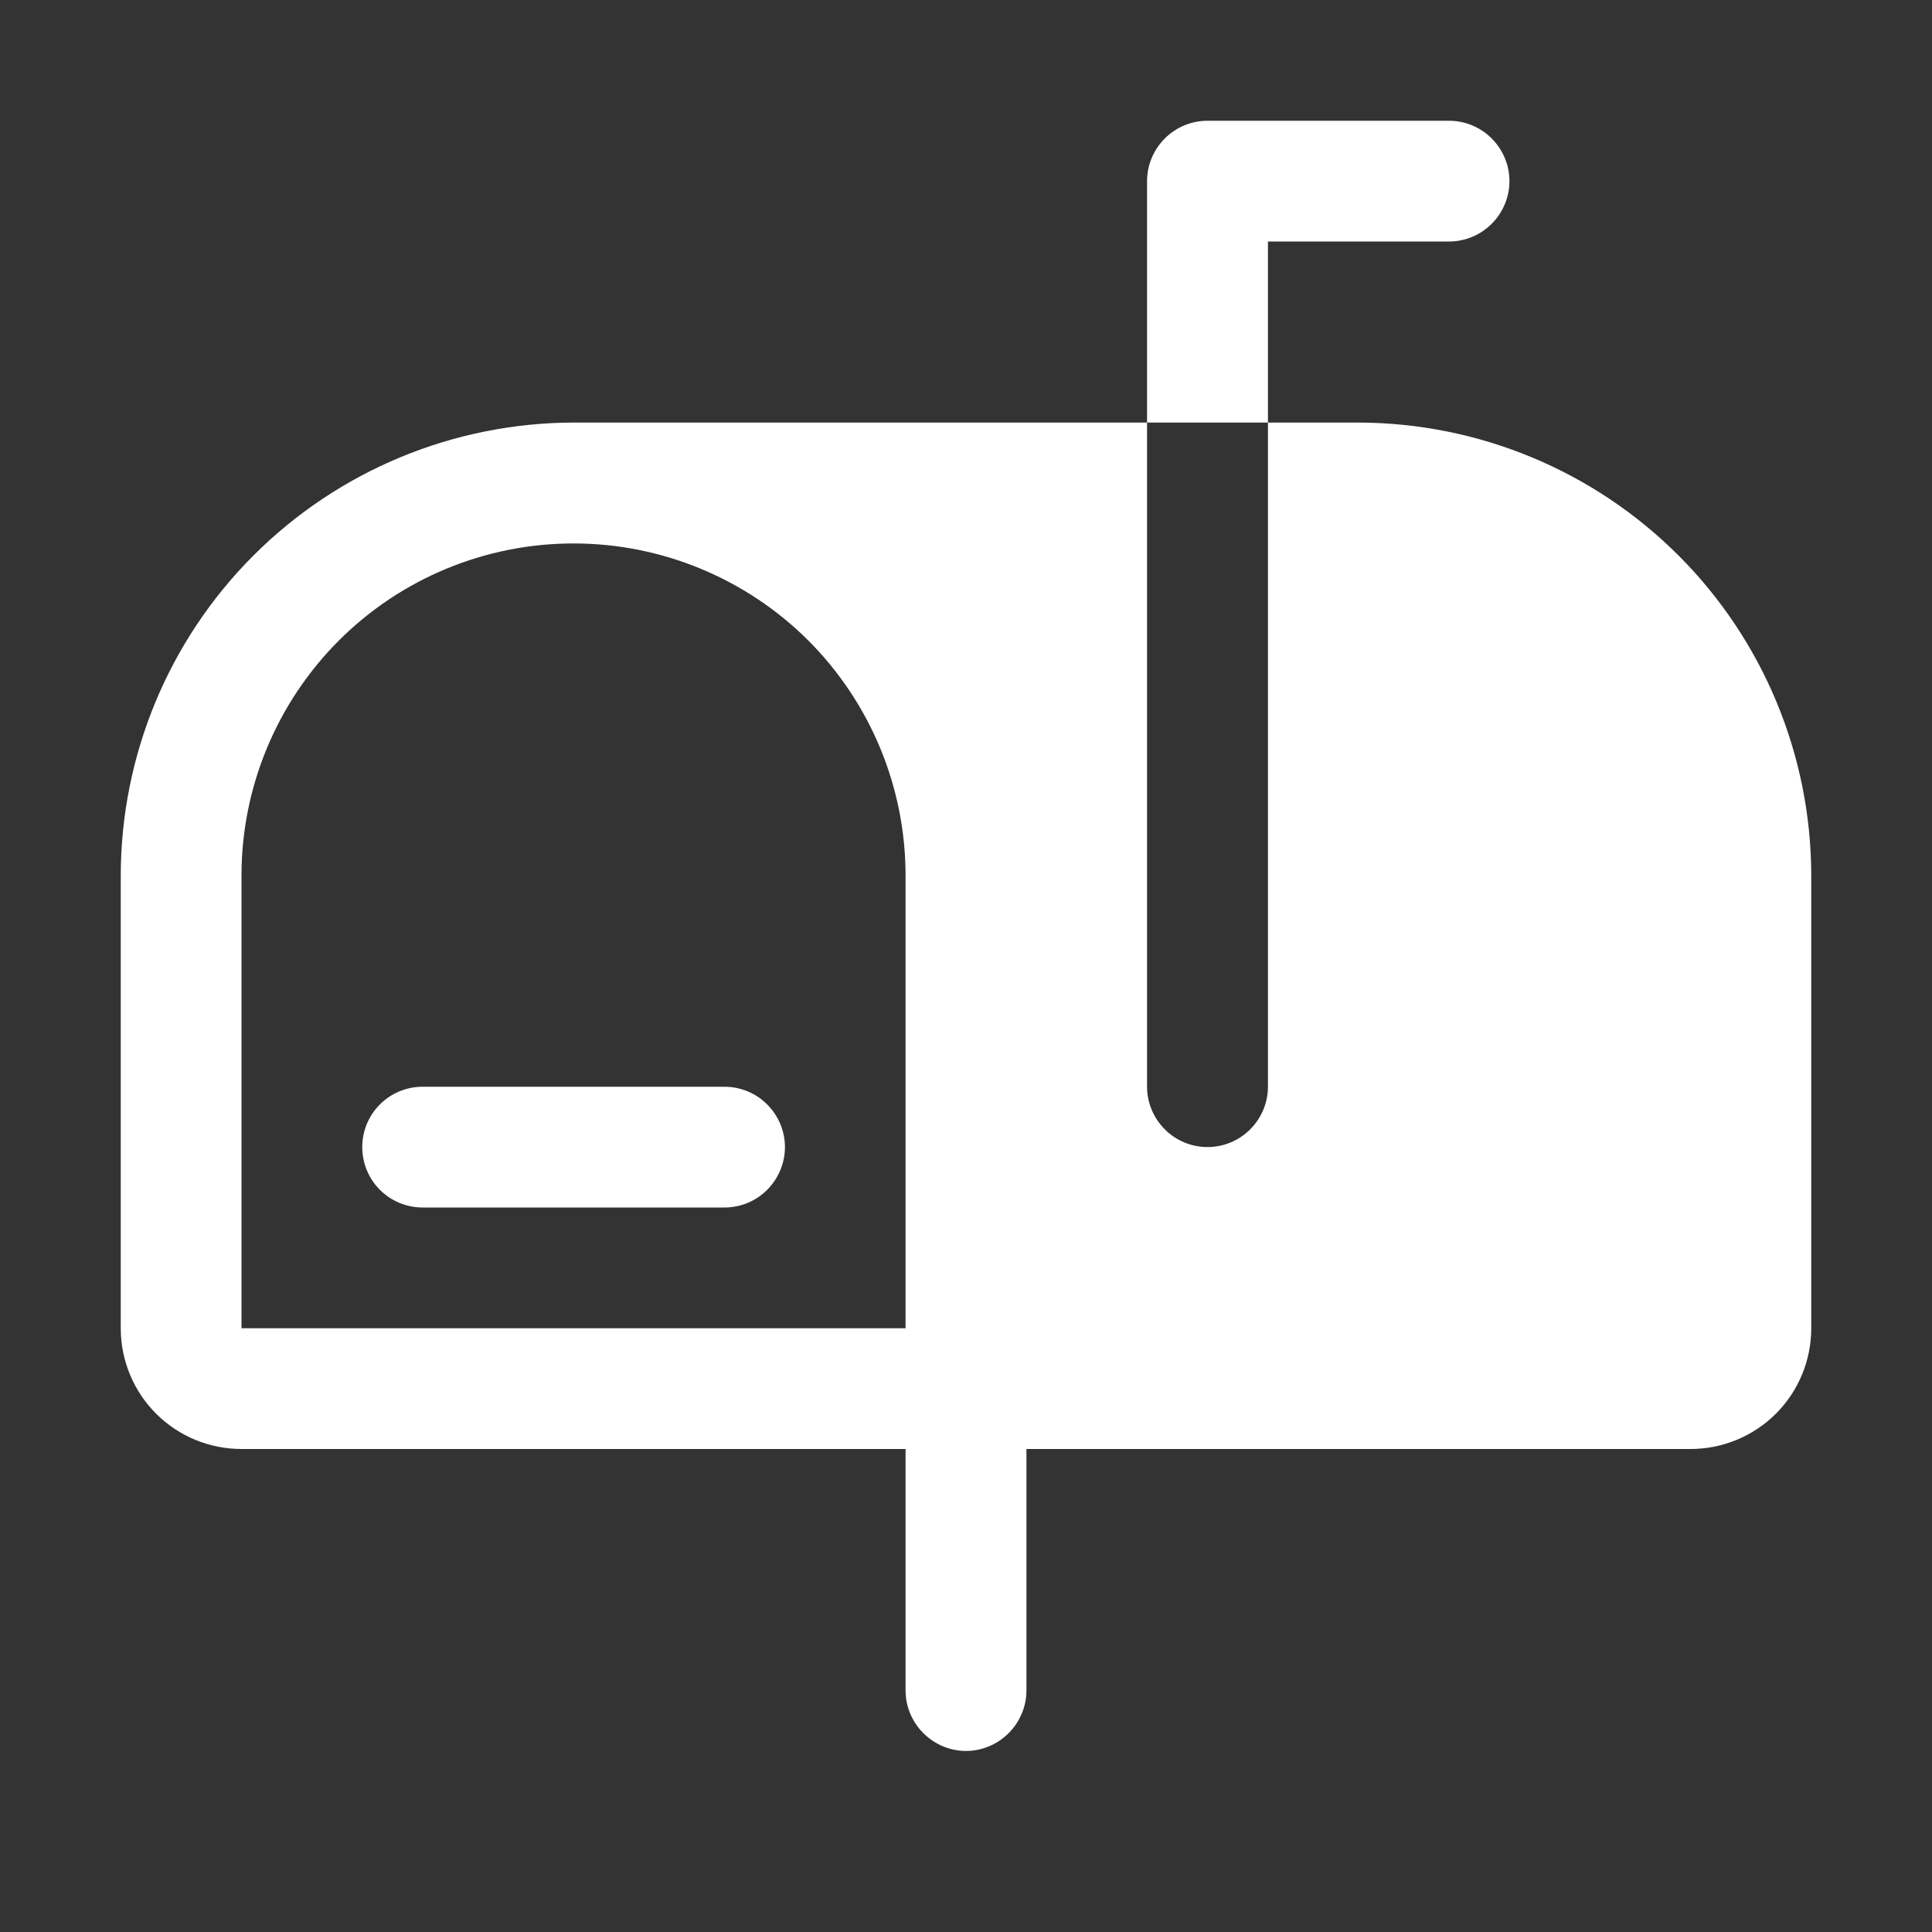<svg xmlns="http://www.w3.org/2000/svg" width="14" height="14" viewBox="0 0 14 14" fill="none"><rect x="0" y="0" width="14" height="14" fill="#333333" stroke="none"/><path d="M5.688 8.312C5.688 8.429 5.641 8.54 5.559 8.622C5.477 8.704 5.366 8.75 5.25 8.75H3.062C2.946 8.75 2.835 8.704 2.753 8.622C2.671 8.54 2.625 8.429 2.625 8.312C2.625 8.196 2.671 8.085 2.753 8.003C2.835 7.921 2.946 7.875 3.062 7.875H5.25C5.366 7.875 5.477 7.921 5.559 8.003C5.641 8.085 5.688 8.196 5.688 8.312ZM9.188 1.75H10.5C10.616 1.75 10.727 1.704 10.809 1.622C10.891 1.54 10.938 1.429 10.938 1.312C10.938 1.196 10.891 1.085 10.809 1.003C10.727 0.921 10.616 0.875 10.5 0.875H8.75C8.634 0.875 8.523 0.921 8.441 1.003C8.359 1.085 8.312 1.196 8.312 1.312V3.062H9.188V1.75ZM13.125 6.344V9.625C13.125 9.857 13.033 10.08 12.869 10.244C12.705 10.408 12.482 10.5 12.25 10.5H7.438V12.25C7.438 12.366 7.391 12.477 7.309 12.559C7.227 12.641 7.116 12.688 7 12.688C6.884 12.688 6.773 12.641 6.691 12.559C6.609 12.477 6.562 12.366 6.562 12.25V10.5H1.75C1.518 10.5 1.295 10.408 1.131 10.244C0.967 10.08 0.875 9.857 0.875 9.625V6.344C0.876 5.474 1.222 4.64 1.837 4.025C2.452 3.41 3.286 3.064 4.156 3.062H8.312V7.875C8.312 7.991 8.359 8.102 8.441 8.184C8.523 8.266 8.634 8.312 8.75 8.312C8.866 8.312 8.977 8.266 9.059 8.184C9.141 8.102 9.188 7.991 9.188 7.875V3.062H9.844C10.714 3.064 11.548 3.41 12.163 4.025C12.778 4.64 13.124 5.474 13.125 6.344ZM6.562 6.344C6.562 5.706 6.309 5.094 5.858 4.642C5.406 4.191 4.794 3.938 4.156 3.938C3.518 3.938 2.906 4.191 2.455 4.642C2.004 5.094 1.75 5.706 1.75 6.344V9.625H6.562V6.344Z" fill="white"></path></svg>